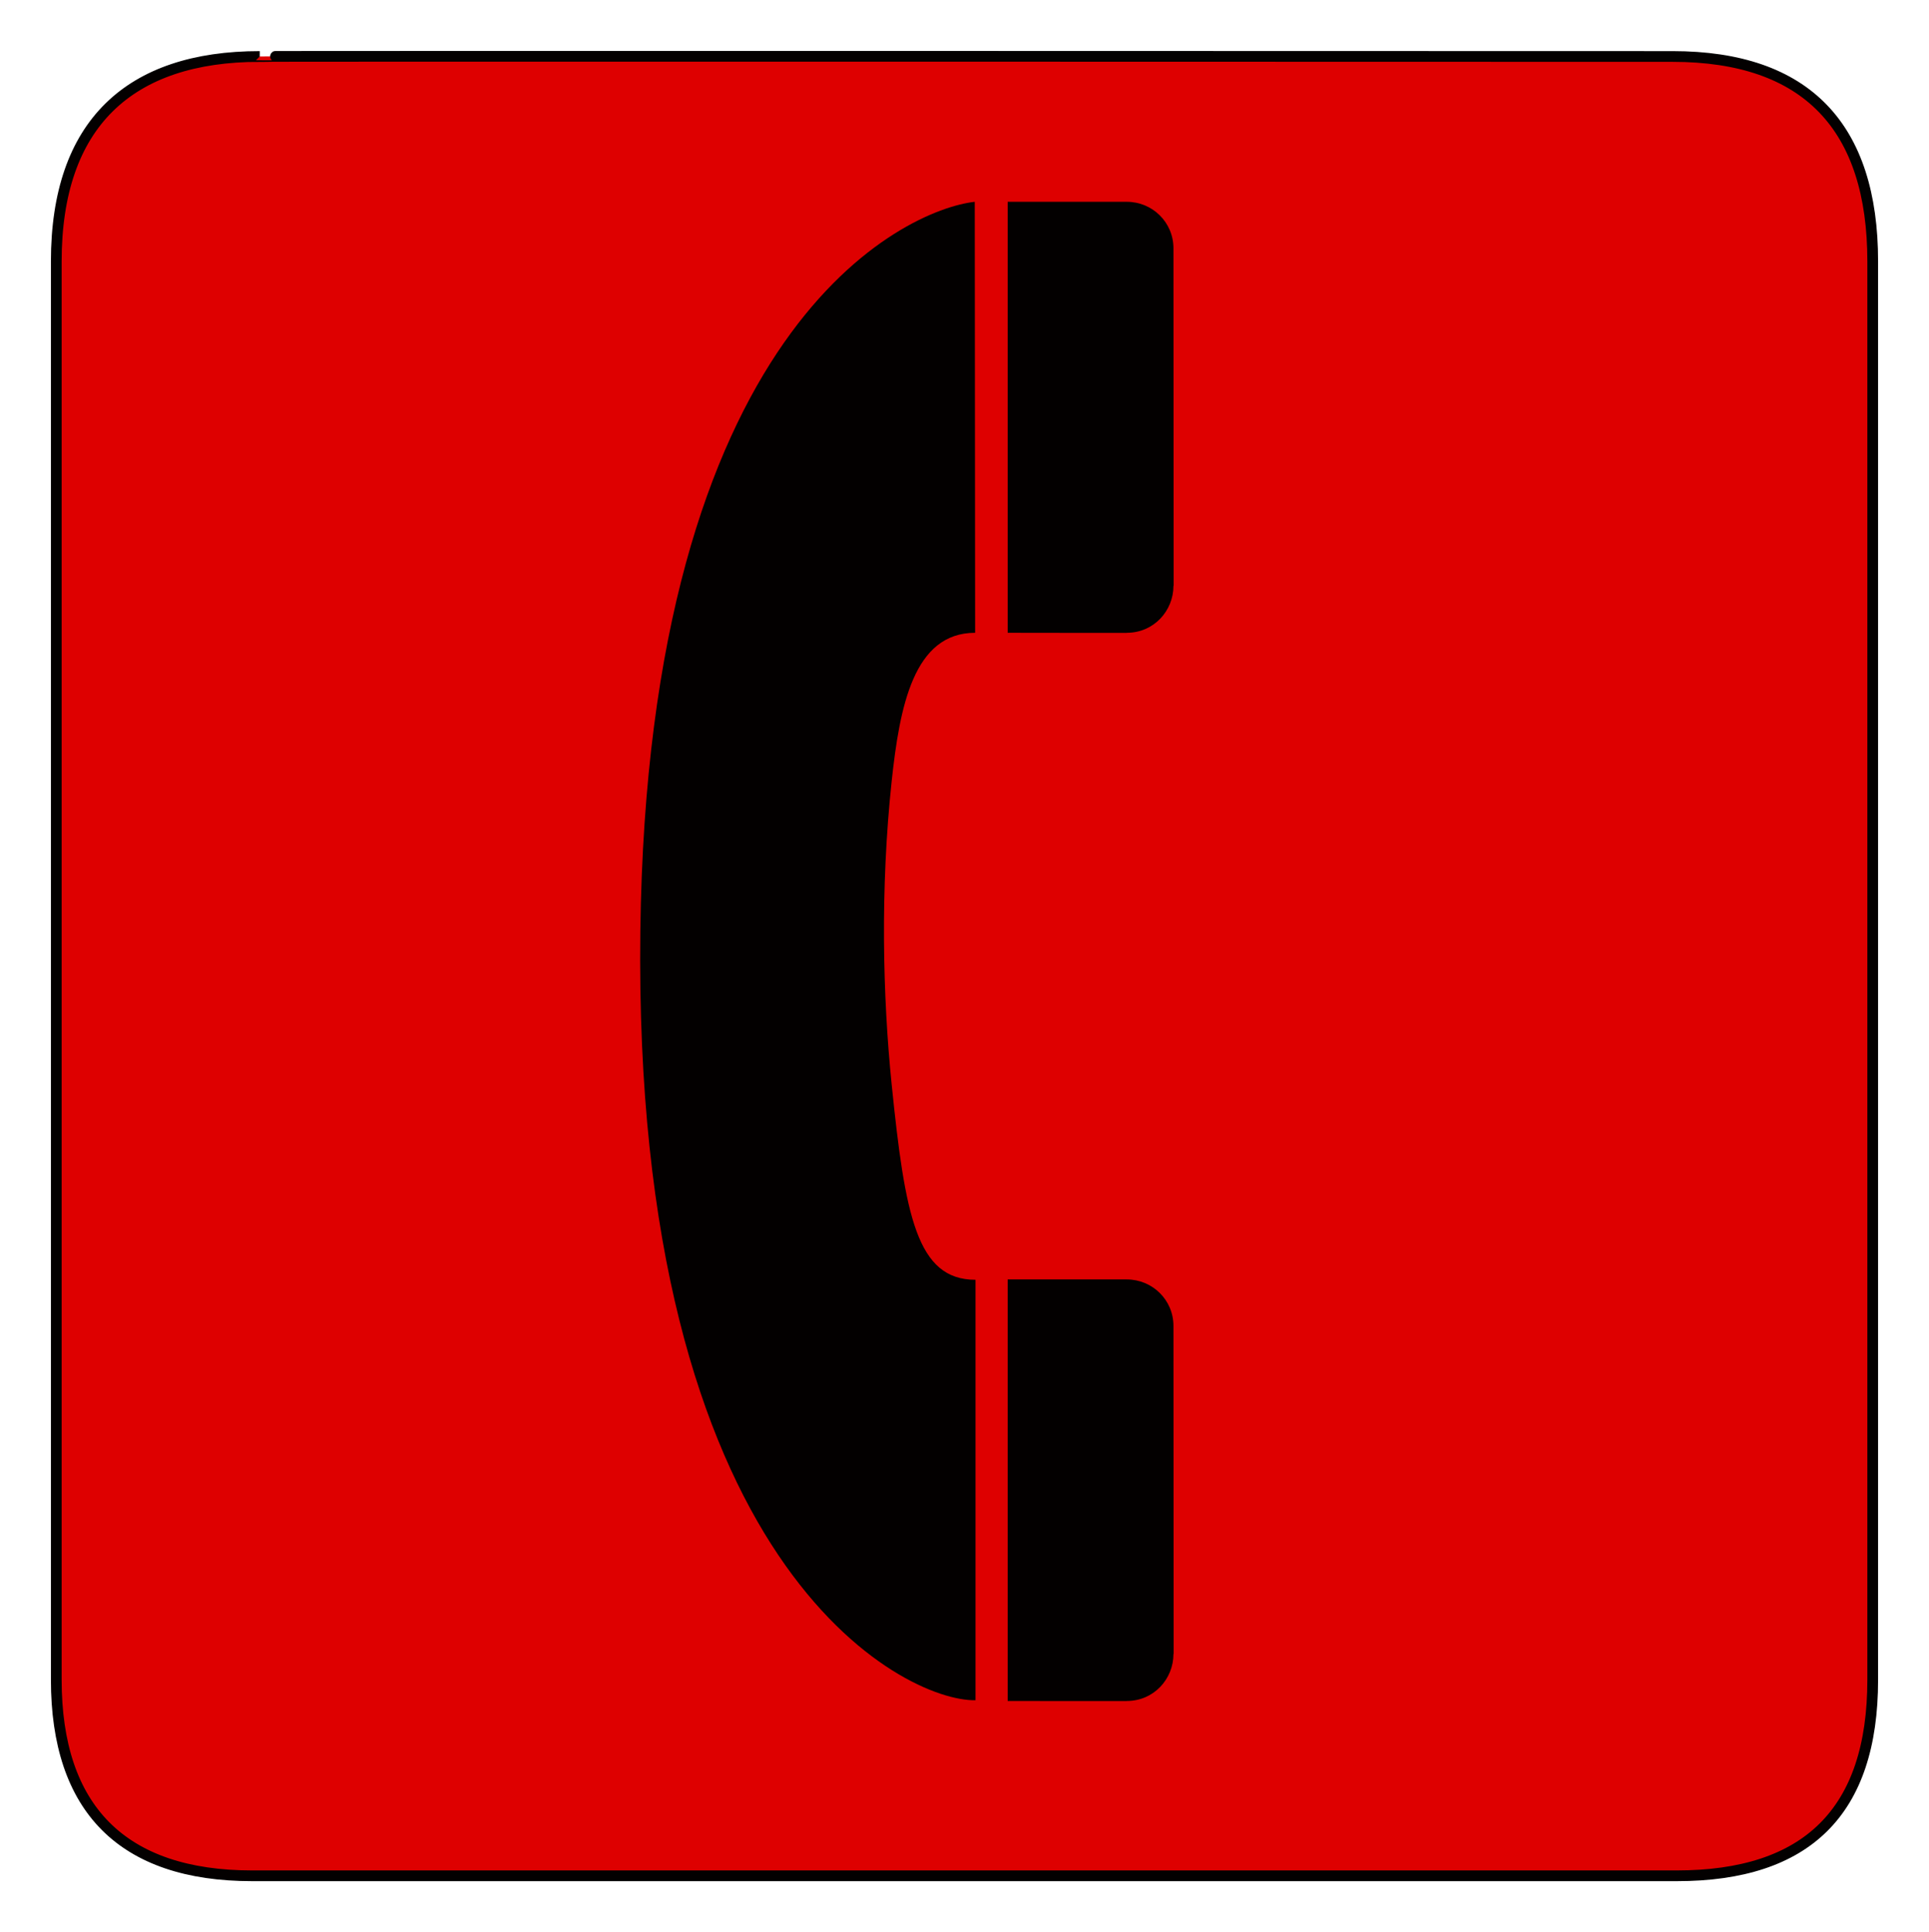 <svg height="613.171" id="svg1317" width="612.164" xmlns="http://www.w3.org/2000/svg" xmlns:cc="http://web.resource.org/cc/" xmlns:dc="http://purl.org/dc/elements/1.1/" xmlns:inkscape="http://www.inkscape.org/namespaces/inkscape" xmlns:rdf="http://www.w3.org/1999/02/22-rdf-syntax-ns#" xmlns:sodipodi="http://inkscape.sourceforge.net/DTD/sodipodi-0.dtd" xmlns:svg="http://www.w3.org/2000/svg"><defs id="defs1319"><marker id="ArrowEnd" markerHeight="3" markerUnits="strokeWidth" markerWidth="4" orient="auto" refX="0" refY="5" viewBox="0 0 10 10"><path d="M 0 0 L 10 5 L 0 10 z" id="path1322" fill="#de0000" opacity="1" original-fill="#ededed"></path></marker><marker id="ArrowStart" markerHeight="3" markerUnits="strokeWidth" markerWidth="4" orient="auto" refX="10" refY="5" viewBox="0 0 10 10"><path d="M 10 0 L 0 5 L 10 10 z" id="path1325" fill="#de0000" opacity="1" original-fill="#ededed"></path></marker></defs><g id="g8574"><g id="g1327"><path d="M 82.432 17.924C 41.097 17.924 17.861 39.295 17.861 82.96L 17.861 533.082C 17.861 573.925 38.752 595.31 80.053 595.31L 532.077 595.31C 573.38 595.31 594.303 574.99 594.303 533.082L 594.303 82.96C 594.303 40.36 573.38 17.924 530.78 17.924C 530.78 17.924 82.289 17.782 82.432 17.924z" id="path1329" stroke="#030000" stroke-width="3.408px" stroke-linecap="butt" original-stroke="#030000" fill="#de0000" opacity="1" original-fill="#ededed"></path></g><g id="g1331"><path d="M 309.337 64.044C 286.958 66.548 205.583 103.742 203.208 295.523C 200.708 497.548 286.958 540.048 309.578 539.59L 309.578 406.154C 290.958 406.154 287.212 385.879 282.958 344.048C 280.144 316.369 279.324 282.106 282.958 248.048C 285.51 224.151 289.958 200.825 309.458 200.825L 309.337 64.044z" id="path1333" fill="#030000" opacity="1" original-fill="#030000"></path><path d="M 357.583 539.825C 366.208 539.825 372.394 532.798 372.394 524.923L 372.456 524.861C 372.456 524.861 372.394 420.861 372.394 420.798C 372.394 412.548 365.708 406.044 357.583 406.044L 319.784 406.044L 319.784 539.825C 319.784 539.825 357.491 539.883 357.522 539.852L 357.583 539.825z" id="path1335" fill="#030000" opacity="1" original-fill="#030000"></path><path d="M 357.583 200.825C 366.208 200.825 372.394 193.798 372.394 185.923L 372.456 185.861C 372.456 185.861 372.394 78.861 372.394 78.798C 372.394 70.548 365.708 64.044 357.583 64.044L 319.784 64.044L 319.784 200.825C 319.784 200.825 357.491 200.883 357.522 200.852L 357.583 200.825z" id="path1337" fill="#030000" opacity="1" original-fill="#030000"></path></g></g></svg>